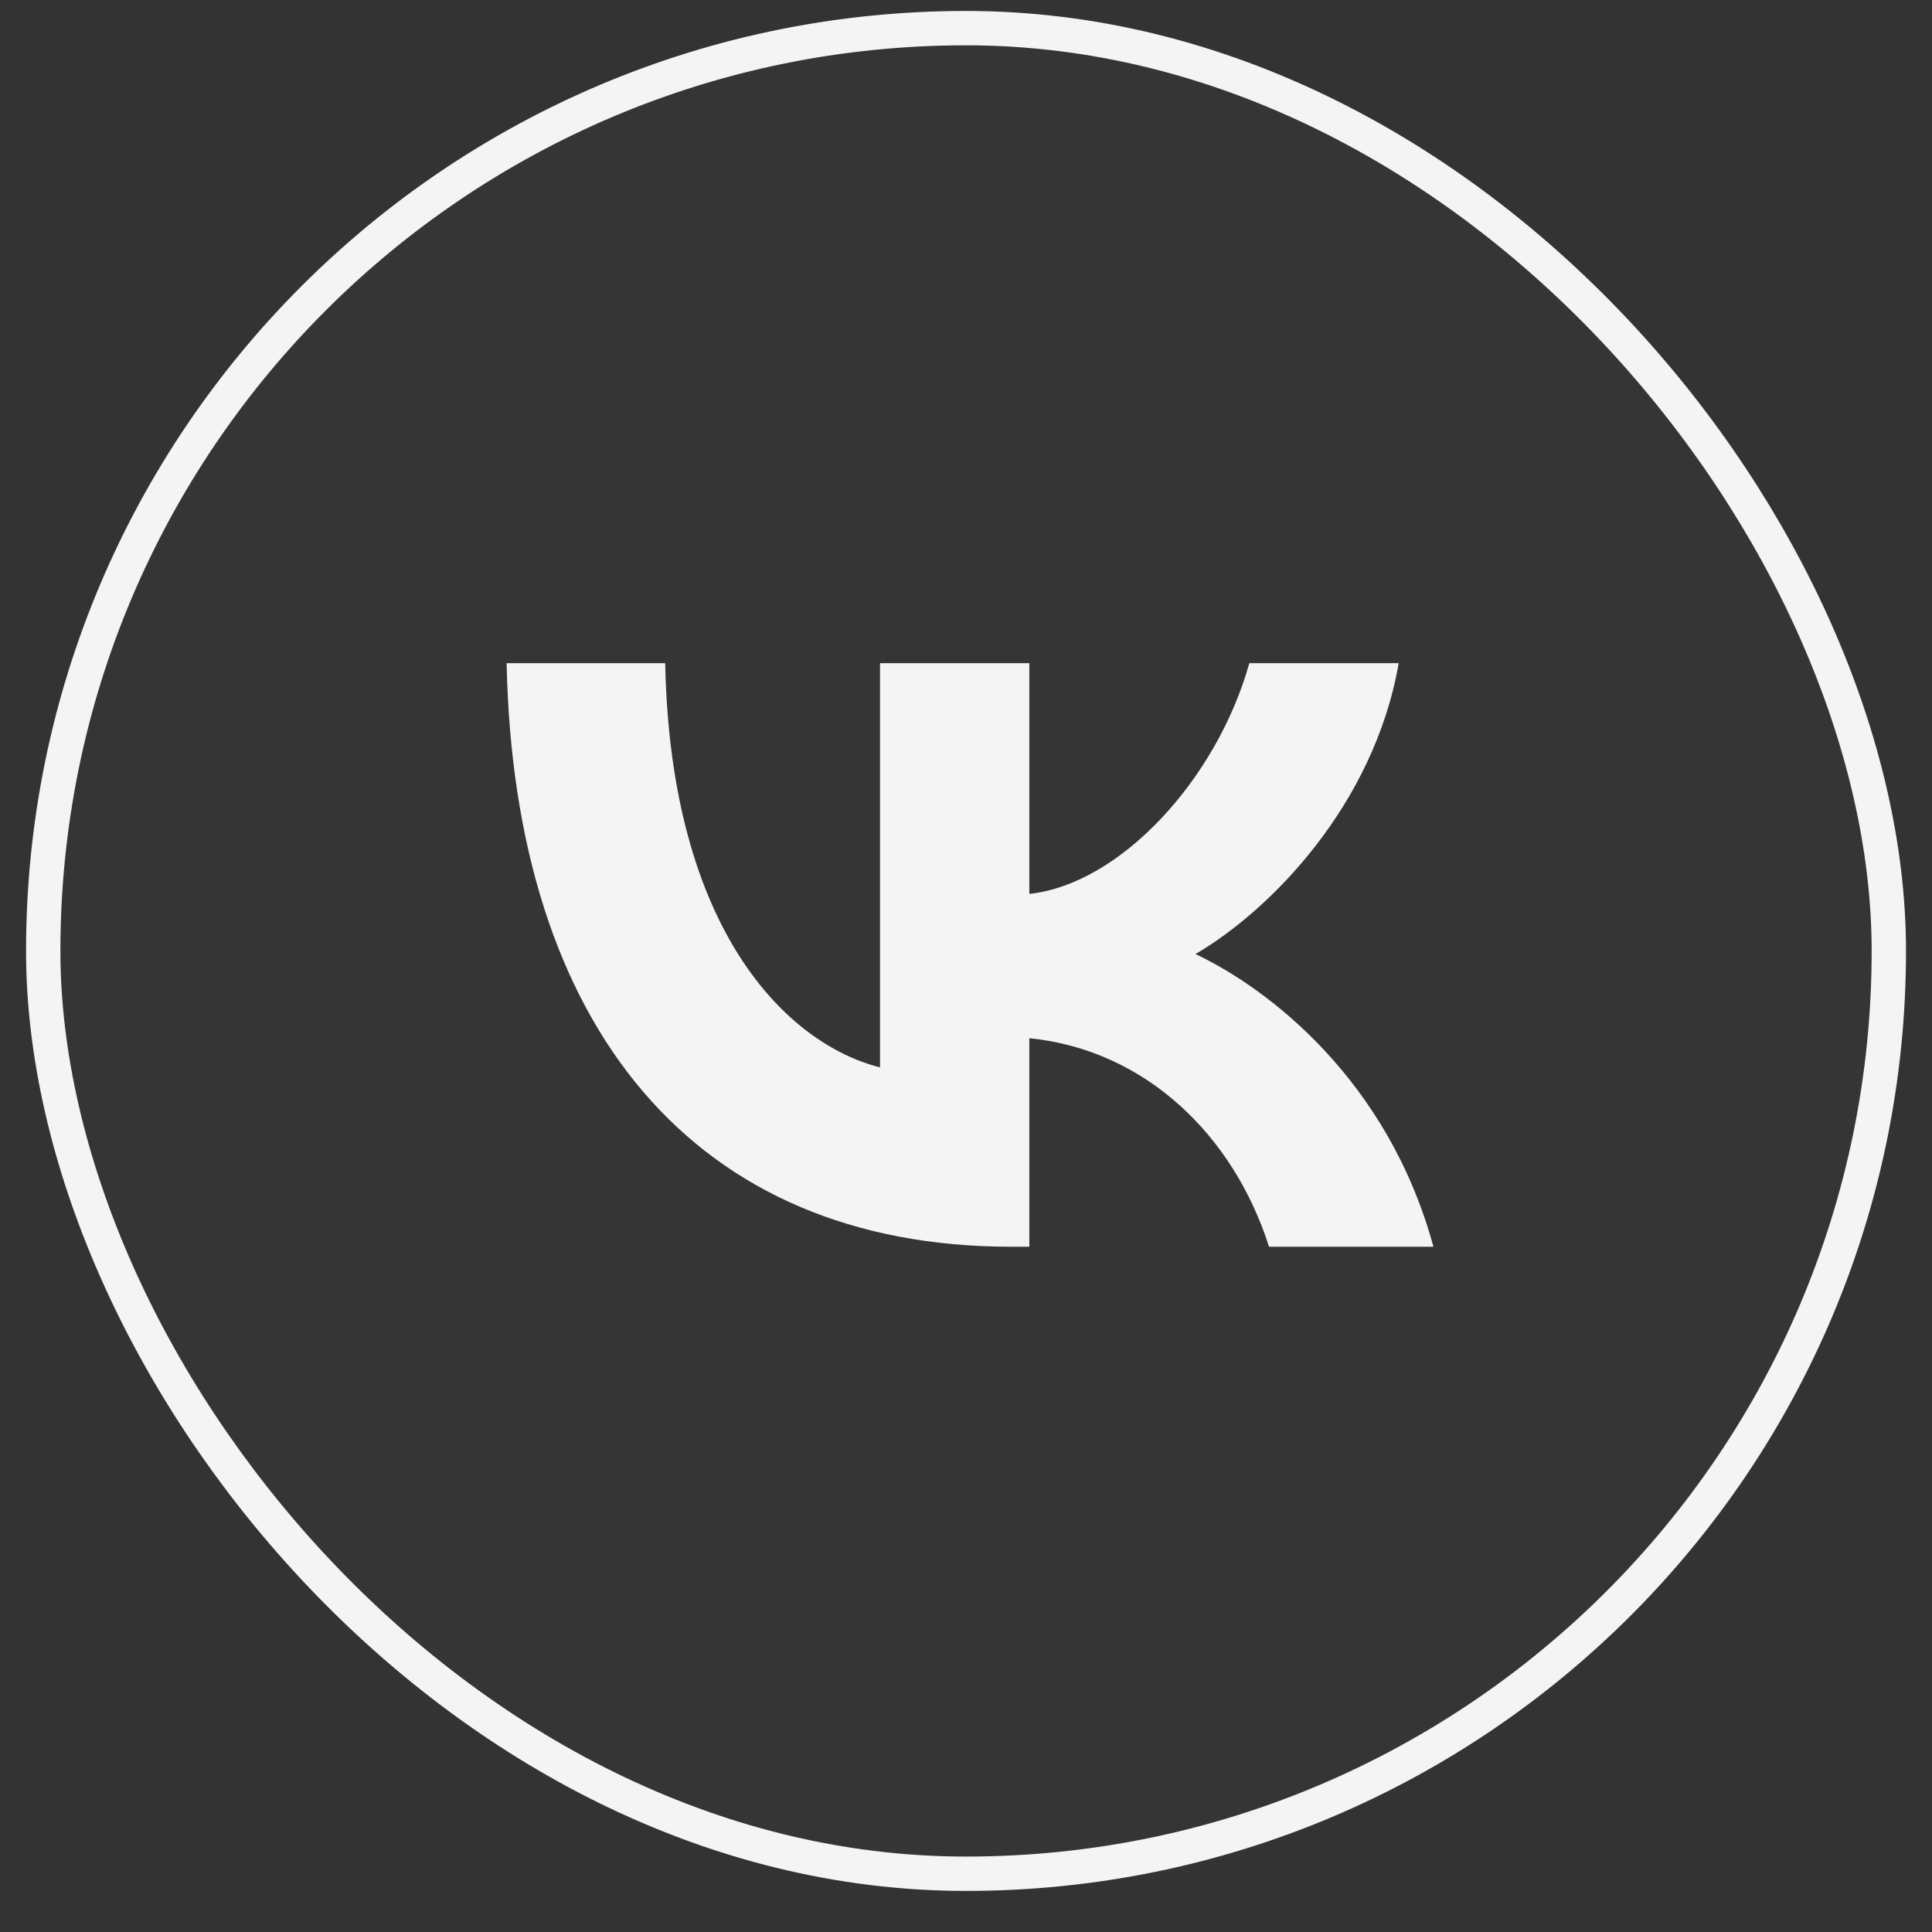 <?xml version="1.0" encoding="UTF-8"?> <svg xmlns="http://www.w3.org/2000/svg" width="32" height="32" viewBox="0 0 32 32" fill="none"><rect x="0" y="0" width="32" height="32" fill="#333333" stroke="none"/><g clip-path="url(#clip0_75_1652)"><path d="M1 15.15C1 8.362 1 4.968 3.109 2.859C5.218 0.75 8.612 0.75 15.4 0.75H16.6C23.388 0.75 26.782 0.75 28.891 2.859C31 4.968 31 8.362 31 15.15V16.35C31 23.138 31 26.532 28.891 28.641C26.782 30.75 23.388 30.75 16.6 30.75H15.4C8.612 30.75 5.218 30.75 3.109 28.641C1 26.532 1 23.138 1 16.35V15.15Z" fill="#F4F4F4" fill-opacity="0.01"></path><path d="M16.752 20.65C11.507 20.65 8.516 17.021 8.391 10.984H11.018C11.105 15.415 13.041 17.292 14.576 17.679V10.984H17.049V14.806C18.564 14.641 20.156 12.9 20.693 10.984H23.167C22.755 13.345 21.029 15.086 19.801 15.802C21.029 16.383 22.994 17.902 23.742 20.65H21.019C20.434 18.811 18.977 17.389 17.049 17.196V20.65H16.752Z" fill="#F4F4F4"></path></g><rect x="0.716" y="0.466" width="30.569" height="30.569" rx="15.284" stroke="#F4F4F4" stroke-width="0.569"></rect><defs><clipPath id="clip0_75_1652"><rect x="1" y="0.75" width="30" height="30" rx="15" fill="white"></rect></clipPath></defs></svg> 